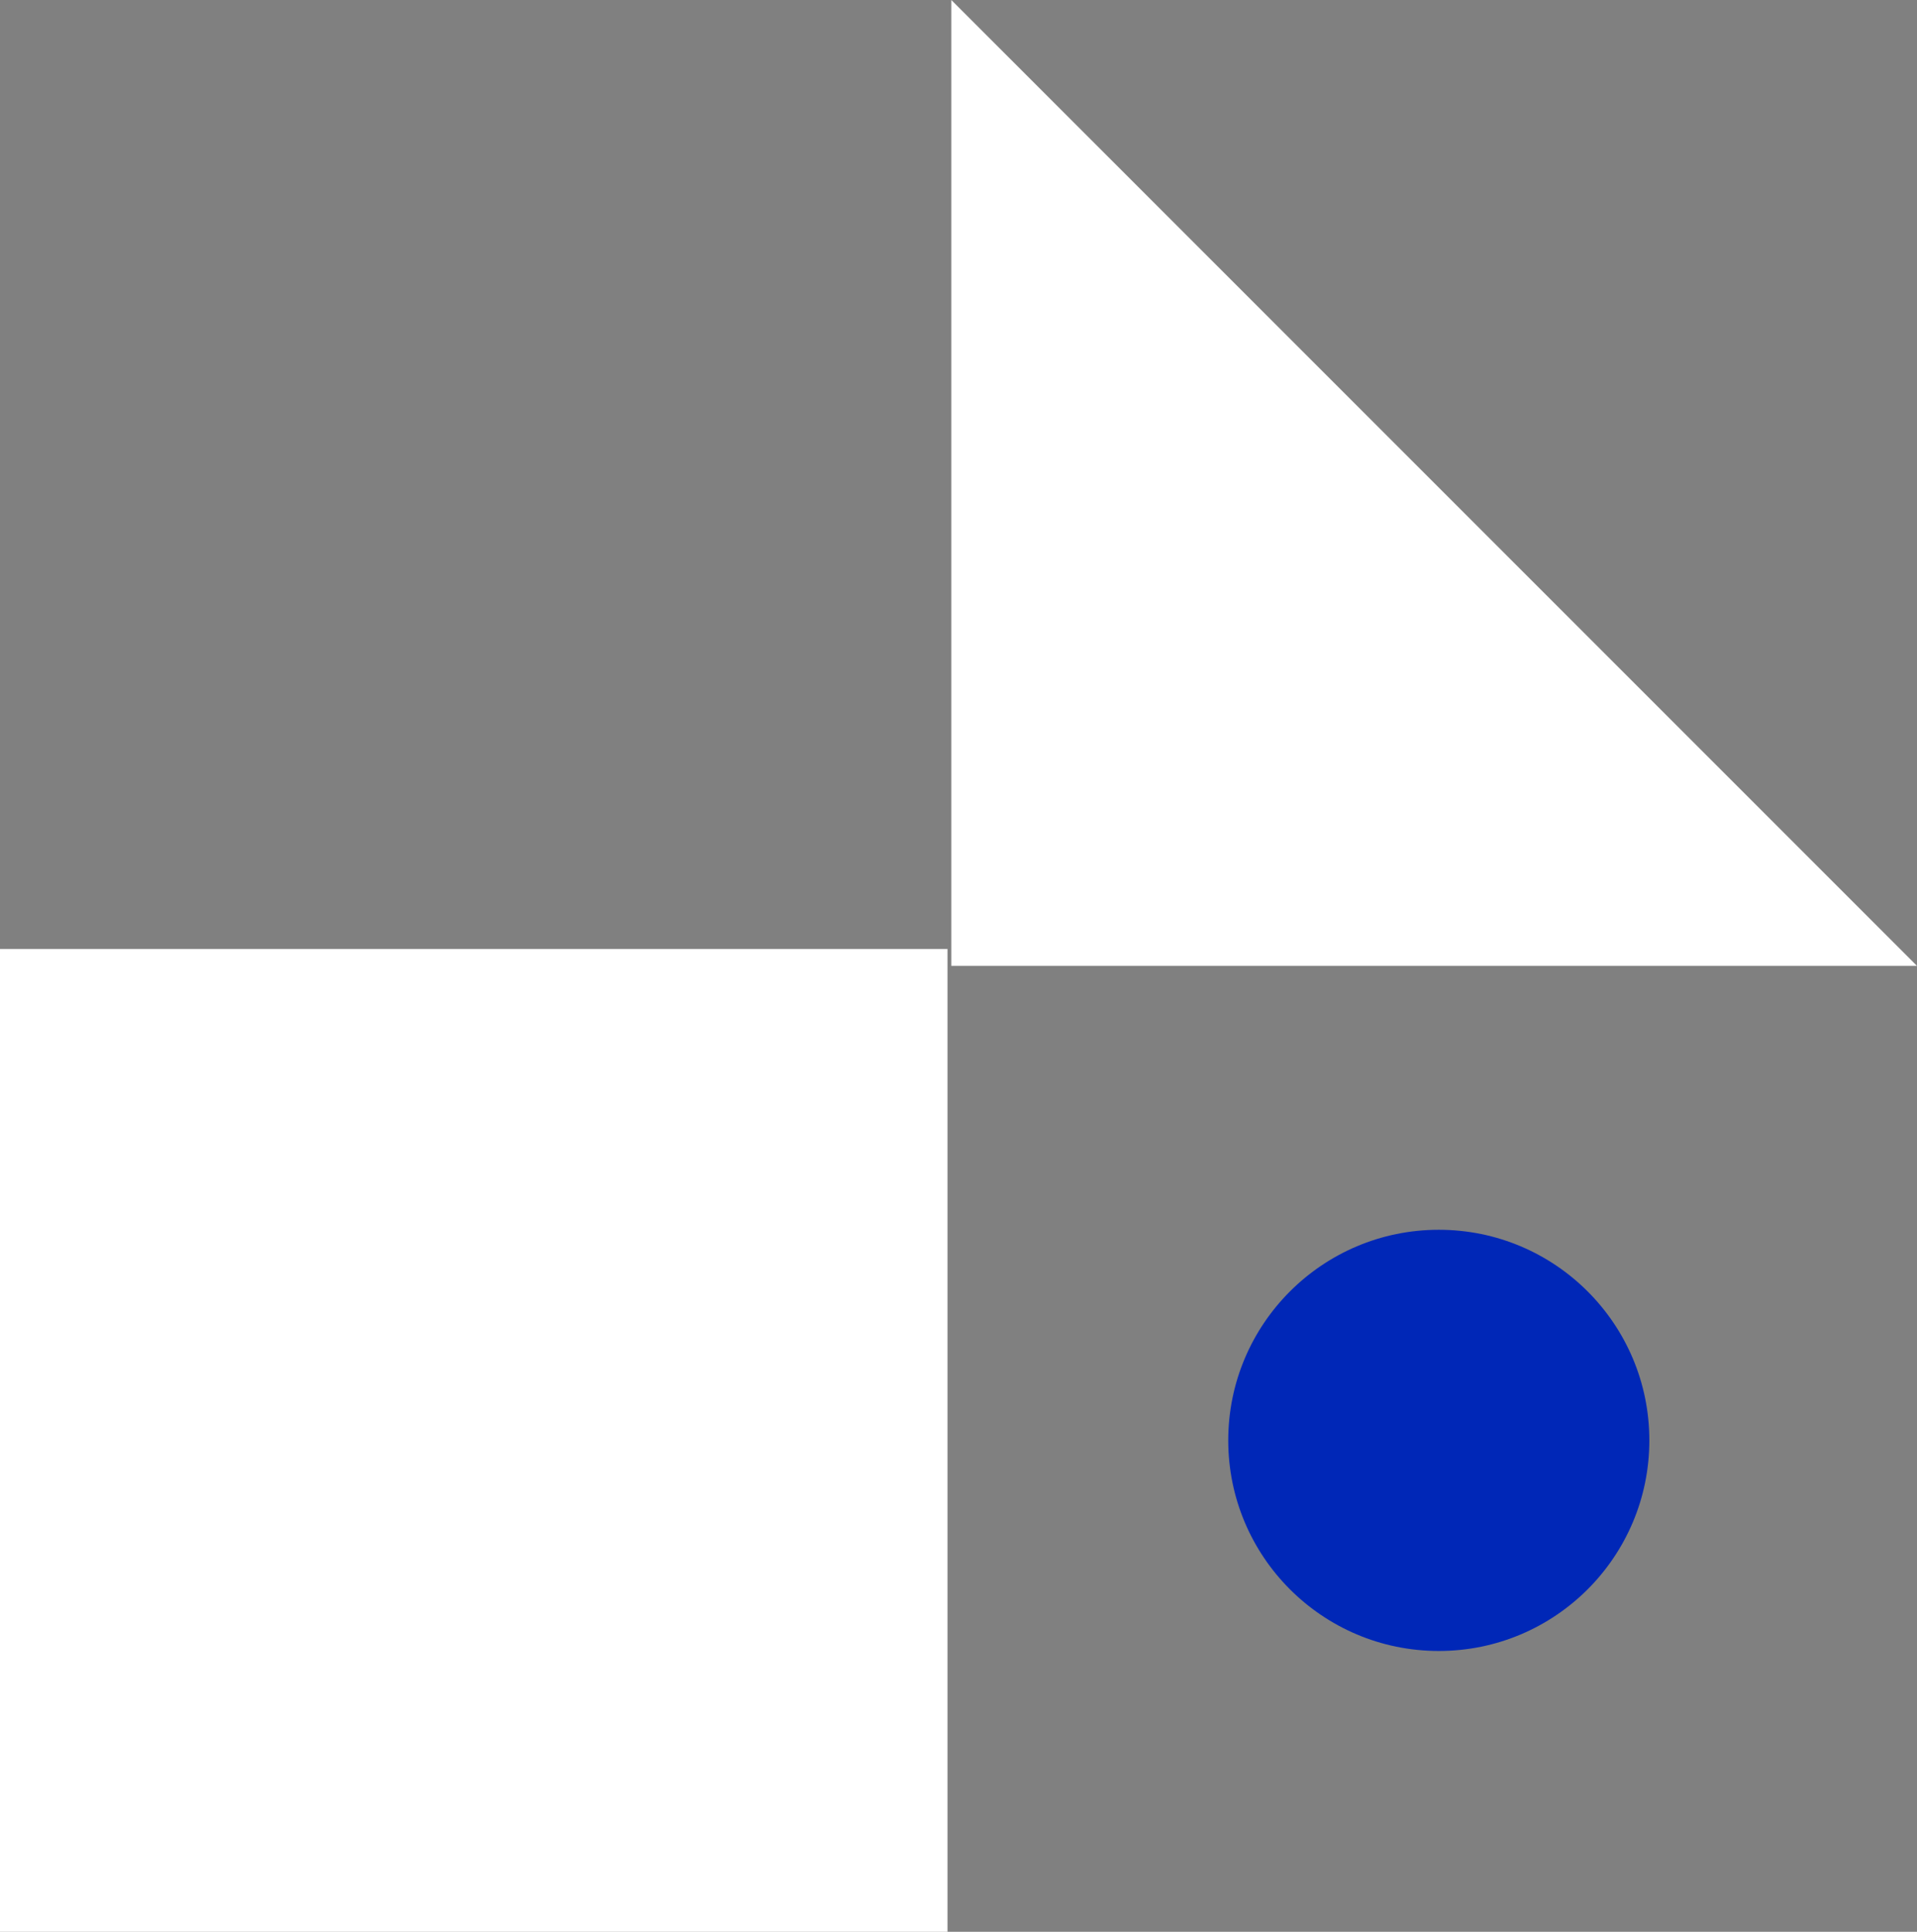 <svg xmlns="http://www.w3.org/2000/svg" width="54.627" height="55.036" viewBox="0 0 54.627 55.036">
  <rect x="0" y="0" width="54.627" height="55.036" fill="#808080" stroke="none"/>
  <defs>
    <style>
      .cls-1 {
        fill: #fff;
      }

      .cls-2 {
        fill: #0027b7;
      }
    </style>
  </defs>
  <g id="Groupe_104" data-name="Groupe 104" transform="translate(-0.409)">
    <rect id="Rectangle_340" data-name="Rectangle 340" class="cls-1" width="27" height="28" transform="translate(0.409 27.036)"/>
    <path id="Tracé_249" data-name="Tracé 249" class="cls-1" d="M27.518,0V27.518H0Z" transform="translate(55.036 0) rotate(90)"/>
    <circle id="Ellipse_104" data-name="Ellipse 104" class="cls-2" cx="6" cy="6" r="6" transform="translate(35.409 35.036)"/>
  </g>
</svg>
